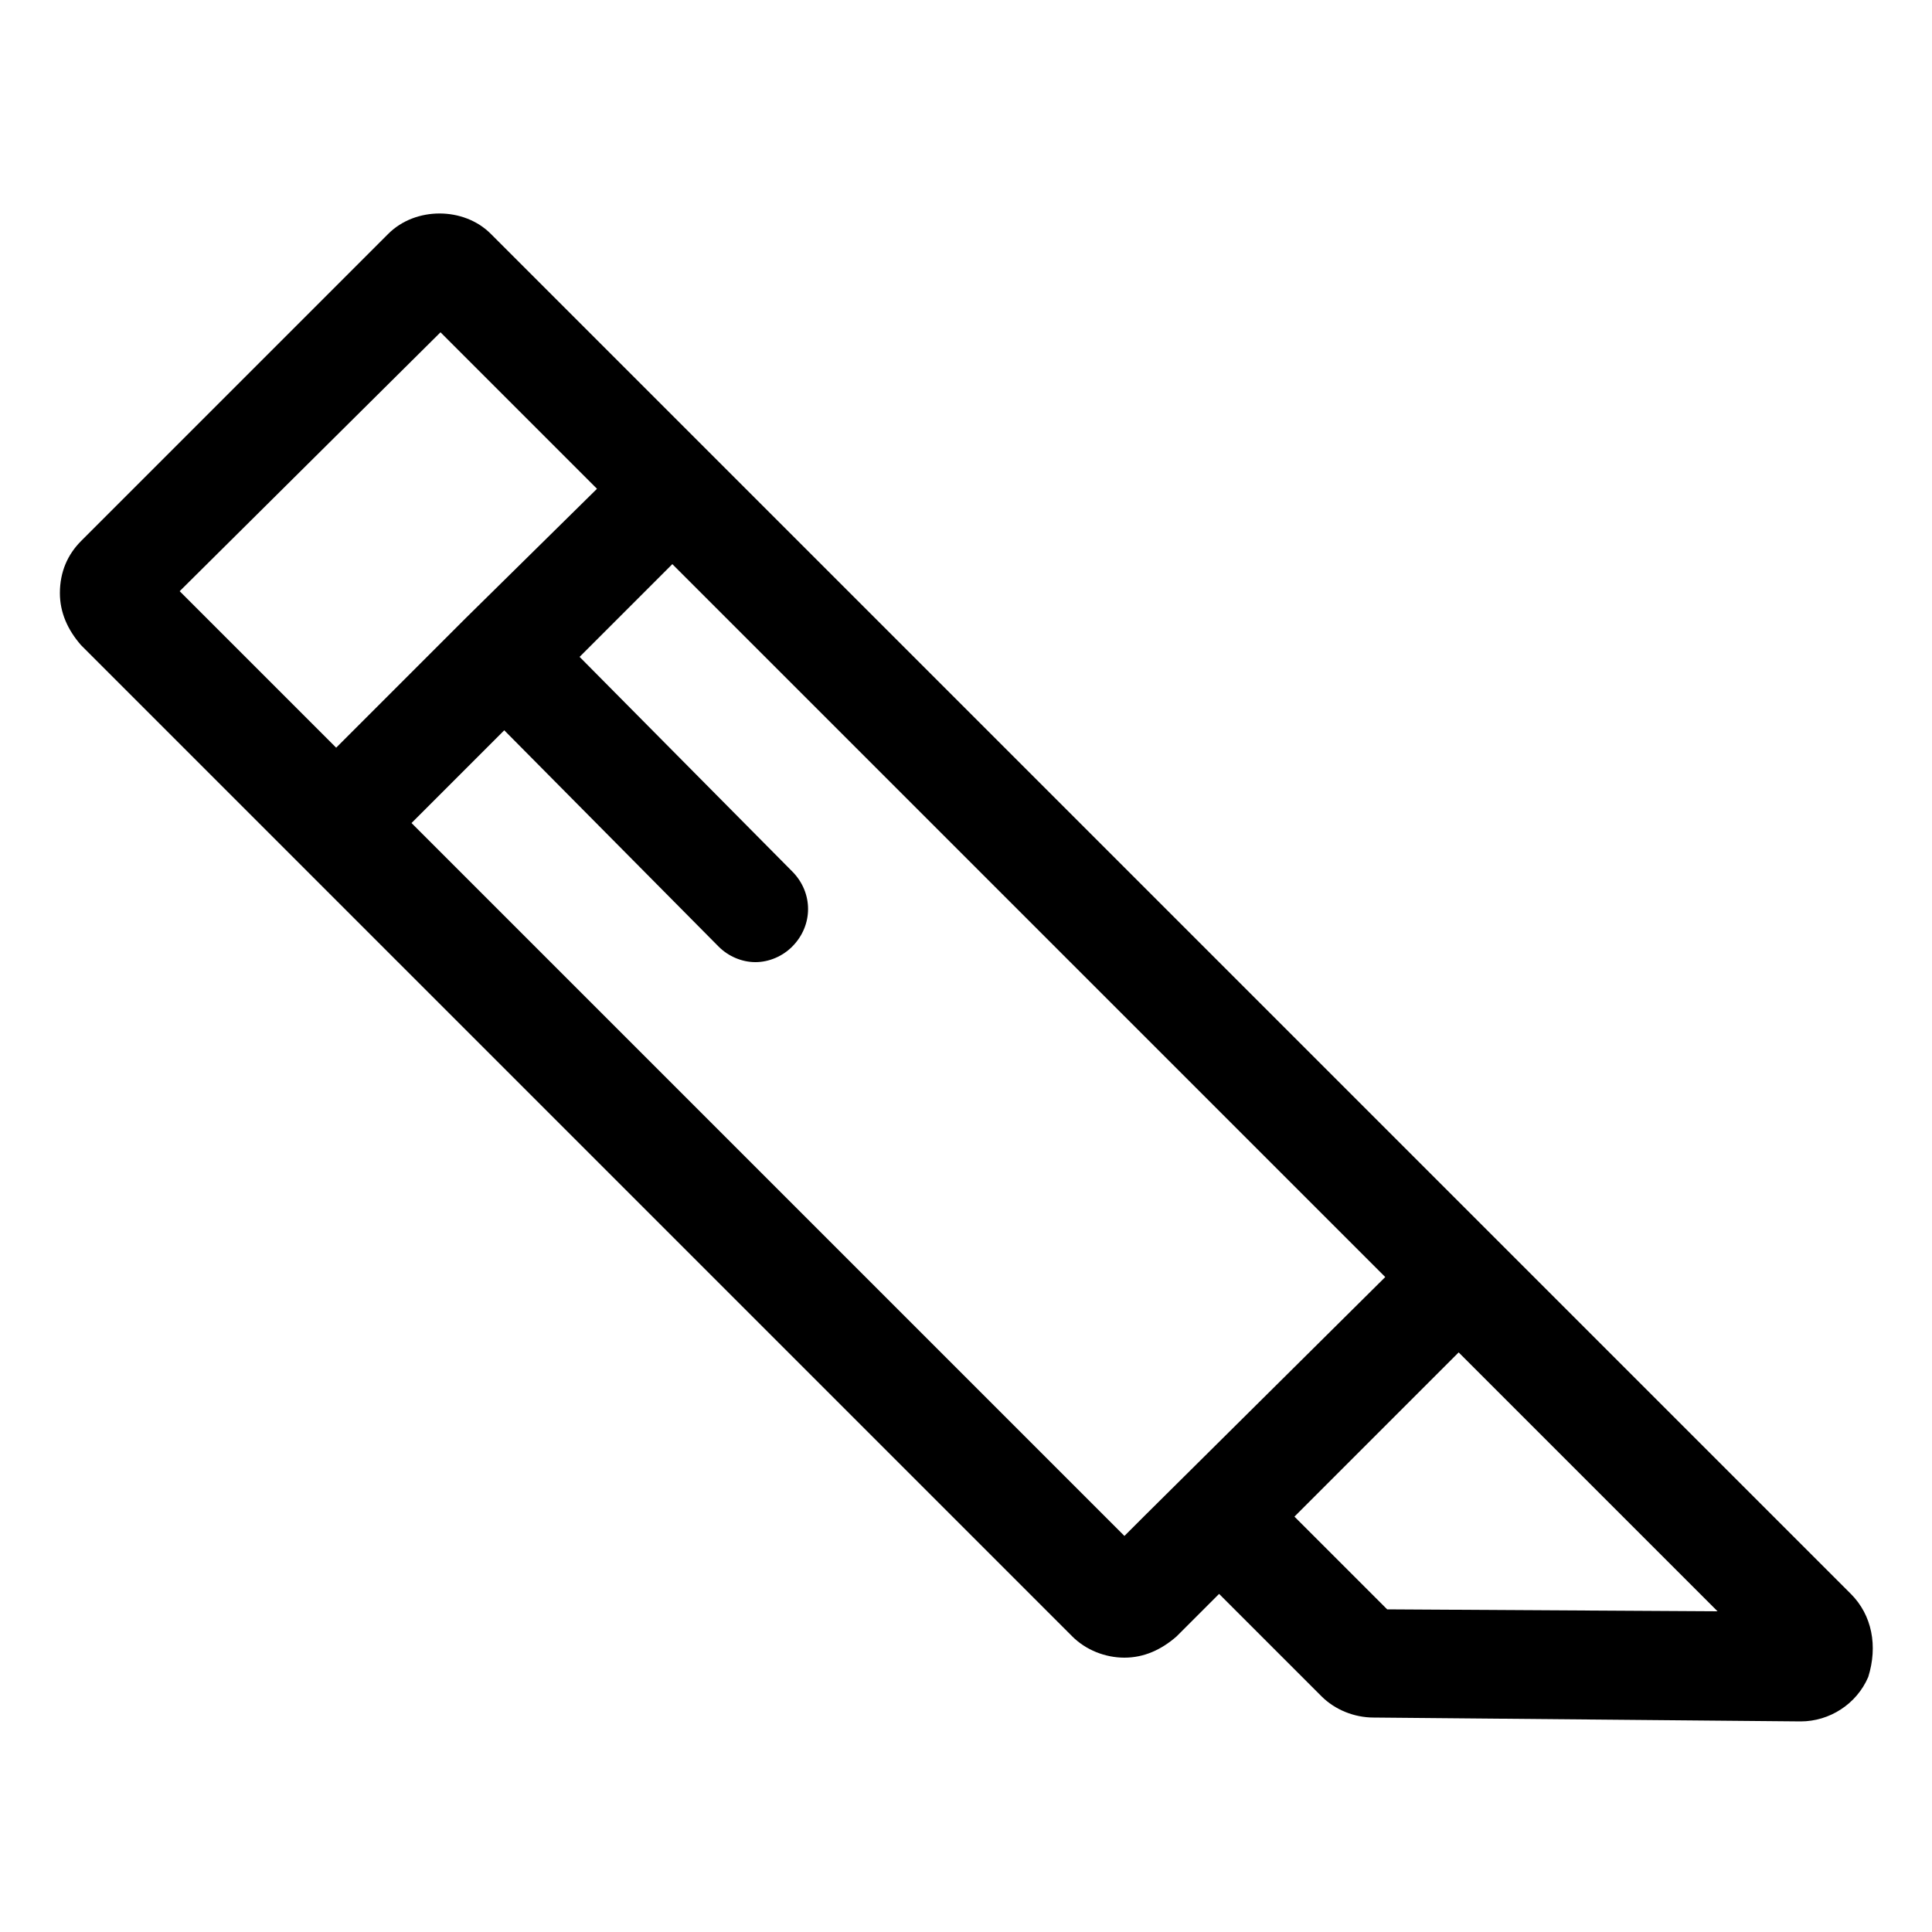 <?xml version="1.0" encoding="utf-8"?>
<!-- Generator: Adobe Illustrator 22.0.1, SVG Export Plug-In . SVG Version: 6.00 Build 0)  -->
<svg version="1.1" id="Layer_2_1_" xmlns="http://www.w3.org/2000/svg" xmlns:xlink="http://www.w3.org/1999/xlink" x="0px" y="0px"
	 viewBox="0 0 100 100" style="enable-background:new 0 0 100 100;" xml:space="preserve">
<path d="M95.8,82.5L79.4,66.1l-54-54c-1.4-1.4-3.9-1.4-5.3,0L4.2,28c-0.7,0.7-1.1,1.6-1.1,2.7c0,1,0.4,1.9,1.1,2.7l51.3,51.3
	c0.7,0.7,1.7,1.1,2.7,1.1s1.9-0.4,2.7-1.1l2.2-2.2l5.3,5.3c0.7,0.7,1.7,1.1,2.7,1.1l22.1,0.2h0c0,0,0,0,0,0c1.5,0,2.9-0.9,3.5-2.3
	C97.2,85.2,96.9,83.6,95.8,82.5z M22.8,17.2l8.1,8.1L24.1,32c0,0,0,0,0,0s0,0,0,0l-6.7,6.7l-8.1-8.1L22.8,17.2z M58.2,79.5
	L21.3,42.6l4.8-4.8L37.2,49c0.5,0.5,1.2,0.8,1.9,0.8s1.4-0.3,1.9-0.8c1.1-1.1,1.1-2.8,0-3.9L30,34l4.8-4.8l36.9,36.9L59.2,78.5
	L58.2,79.5z M71.8,83.3L67,78.5l8.5-8.5l13.4,13.4L71.8,83.3z"/>
</svg>
